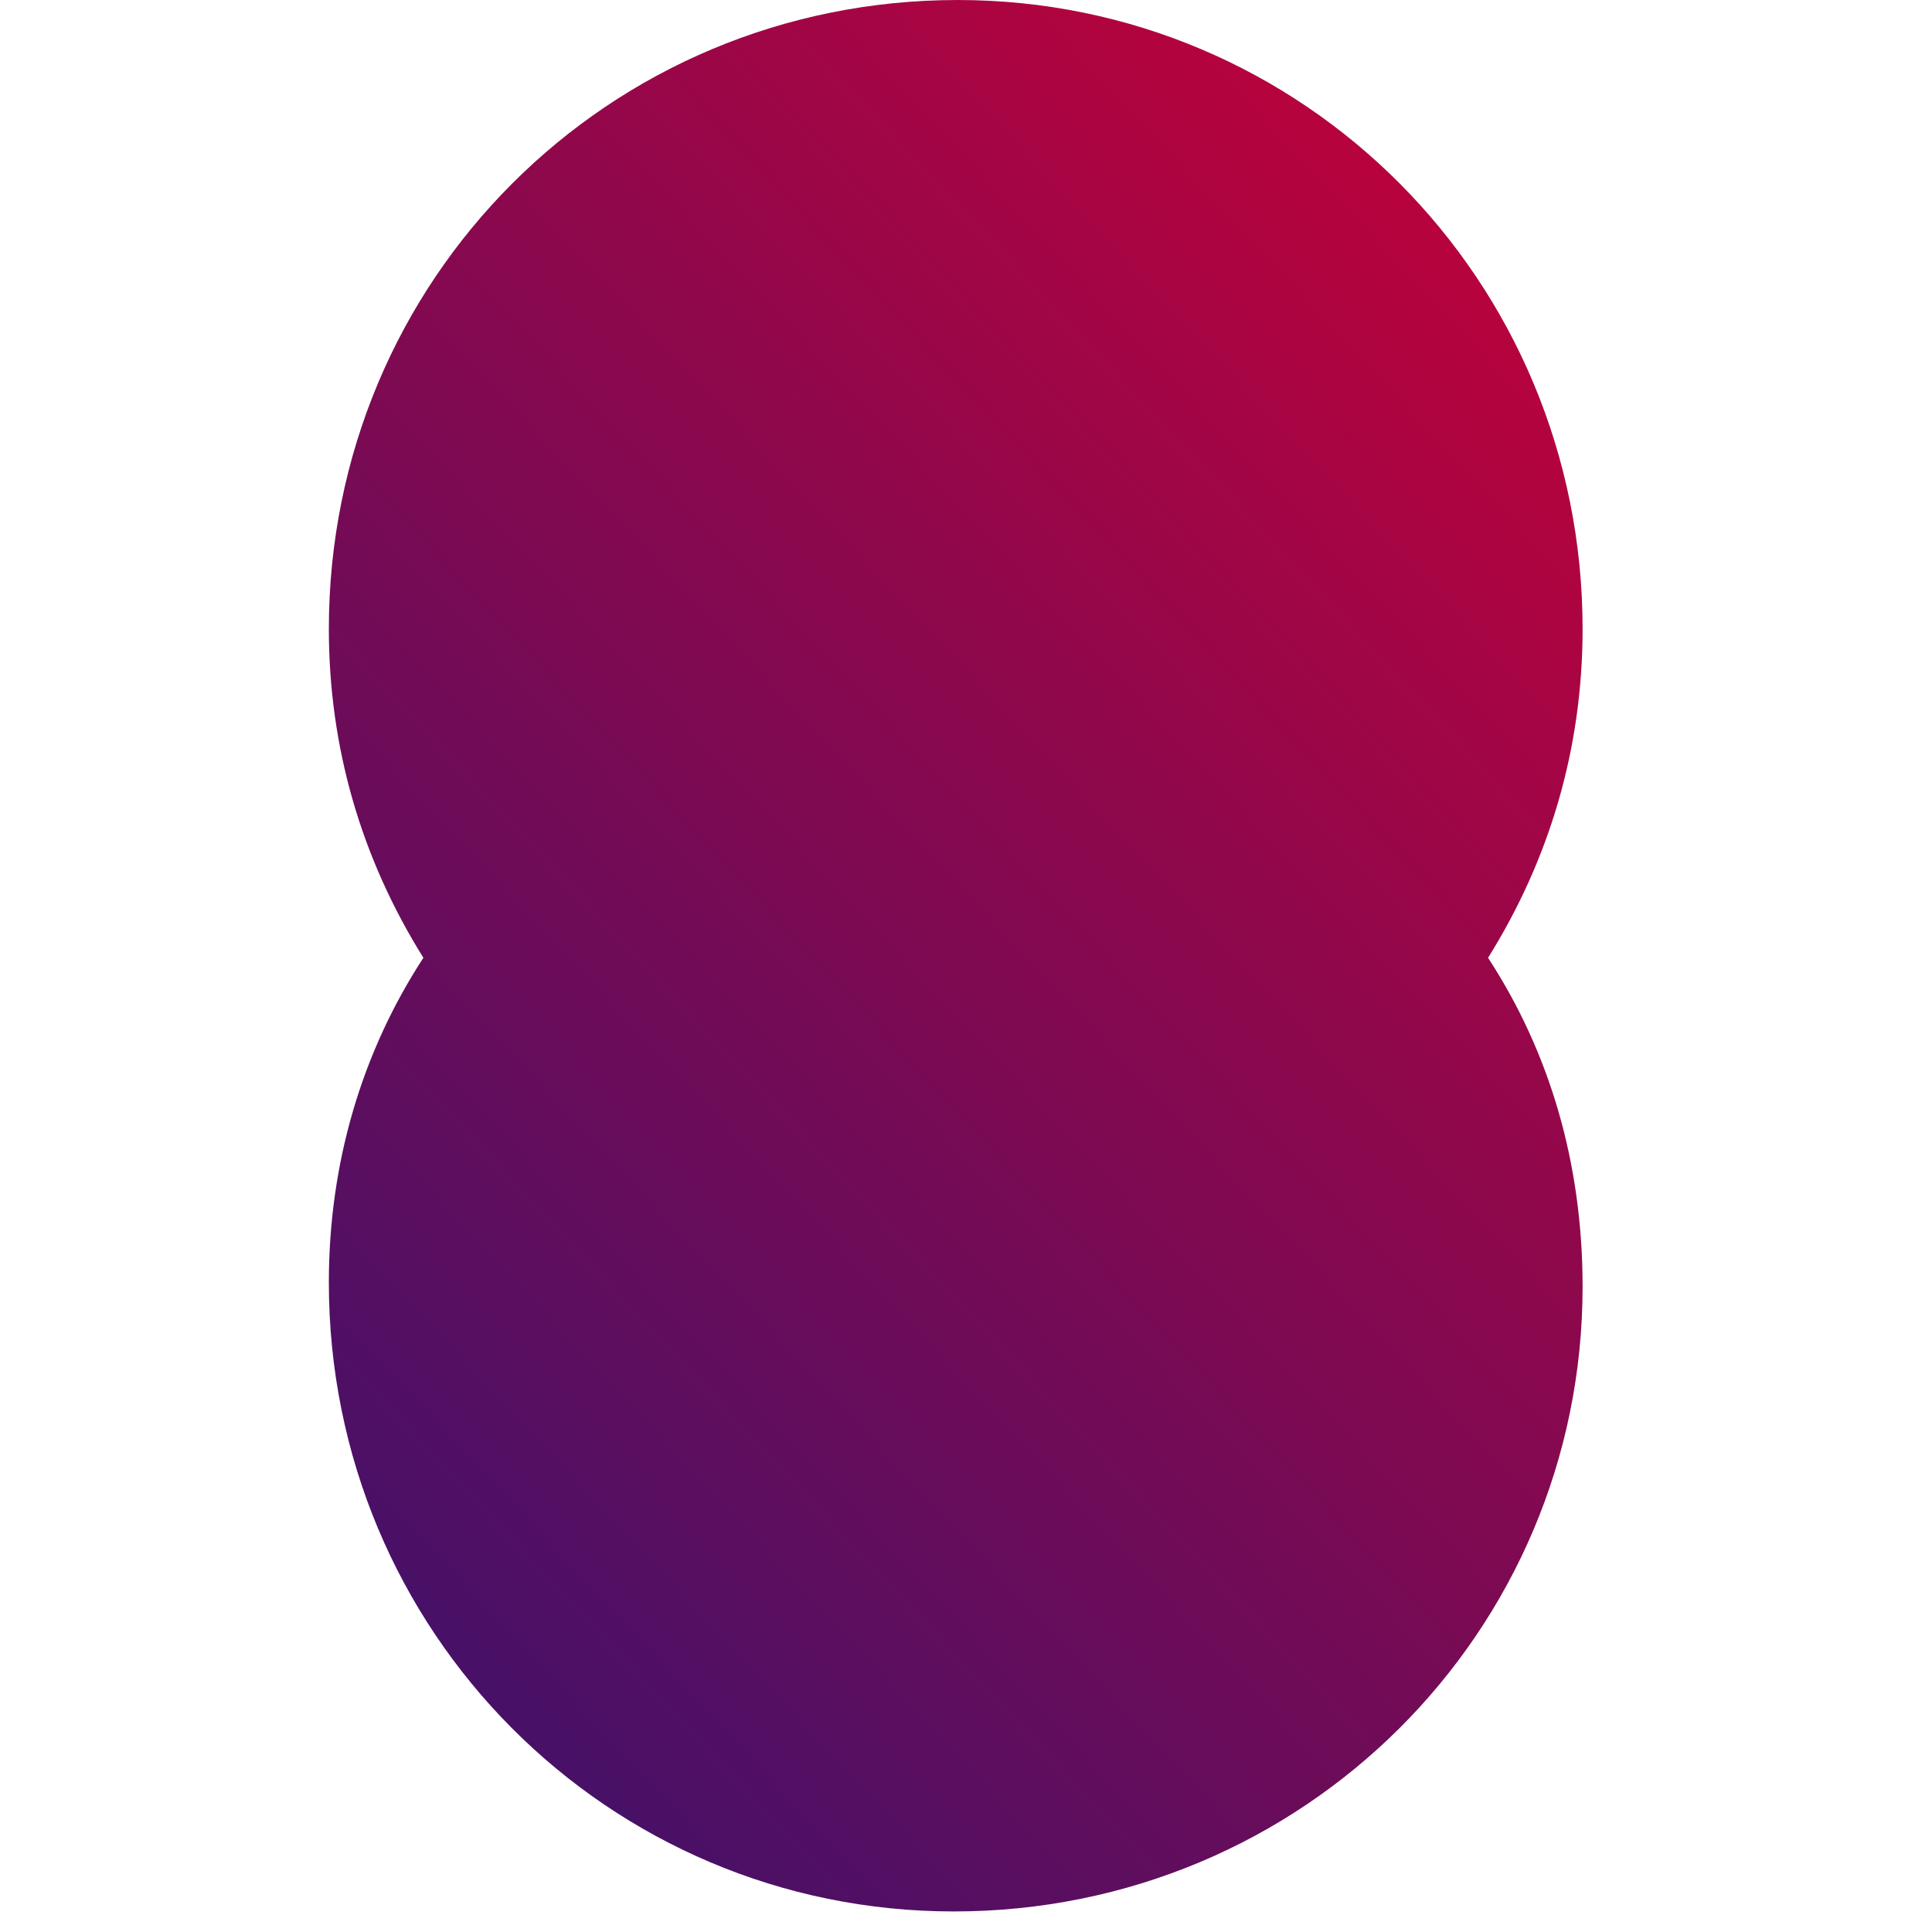 <svg xmlns="http://www.w3.org/2000/svg" viewBox="0 0 47 47" width="47" height="47"><title>Union</title><defs><linearGradient id="g1" x2="1" gradientUnits="userSpaceOnUse" gradientTransform="matrix(-42.922,41.718,-42.041,-43.253,32.126,-5.083)"><stop offset="0" stop-color="#c60137"></stop><stop offset=".505" stop-color="#740b56"></stop><stop offset="1" stop-color="#241575"></stop></linearGradient></defs><style>		.s0 { fill: url(#g1) } 	</style><path class="s0" d="m38.5 31.3c0 8.4-6.8 15.2-15.3 15.2-8.4 0-15.2-6.8-15.2-15.3 0-2.9 0.8-5.6 2.3-7.9-1.5-2.4-2.3-5.1-2.3-8 0-8.5 6.8-15.3 15.3-15.3 8.4 0 15.2 6.8 15.2 15.3 0 2.9-0.8 5.6-2.3 8 1.5 2.3 2.3 5 2.3 8z"></path></svg>
